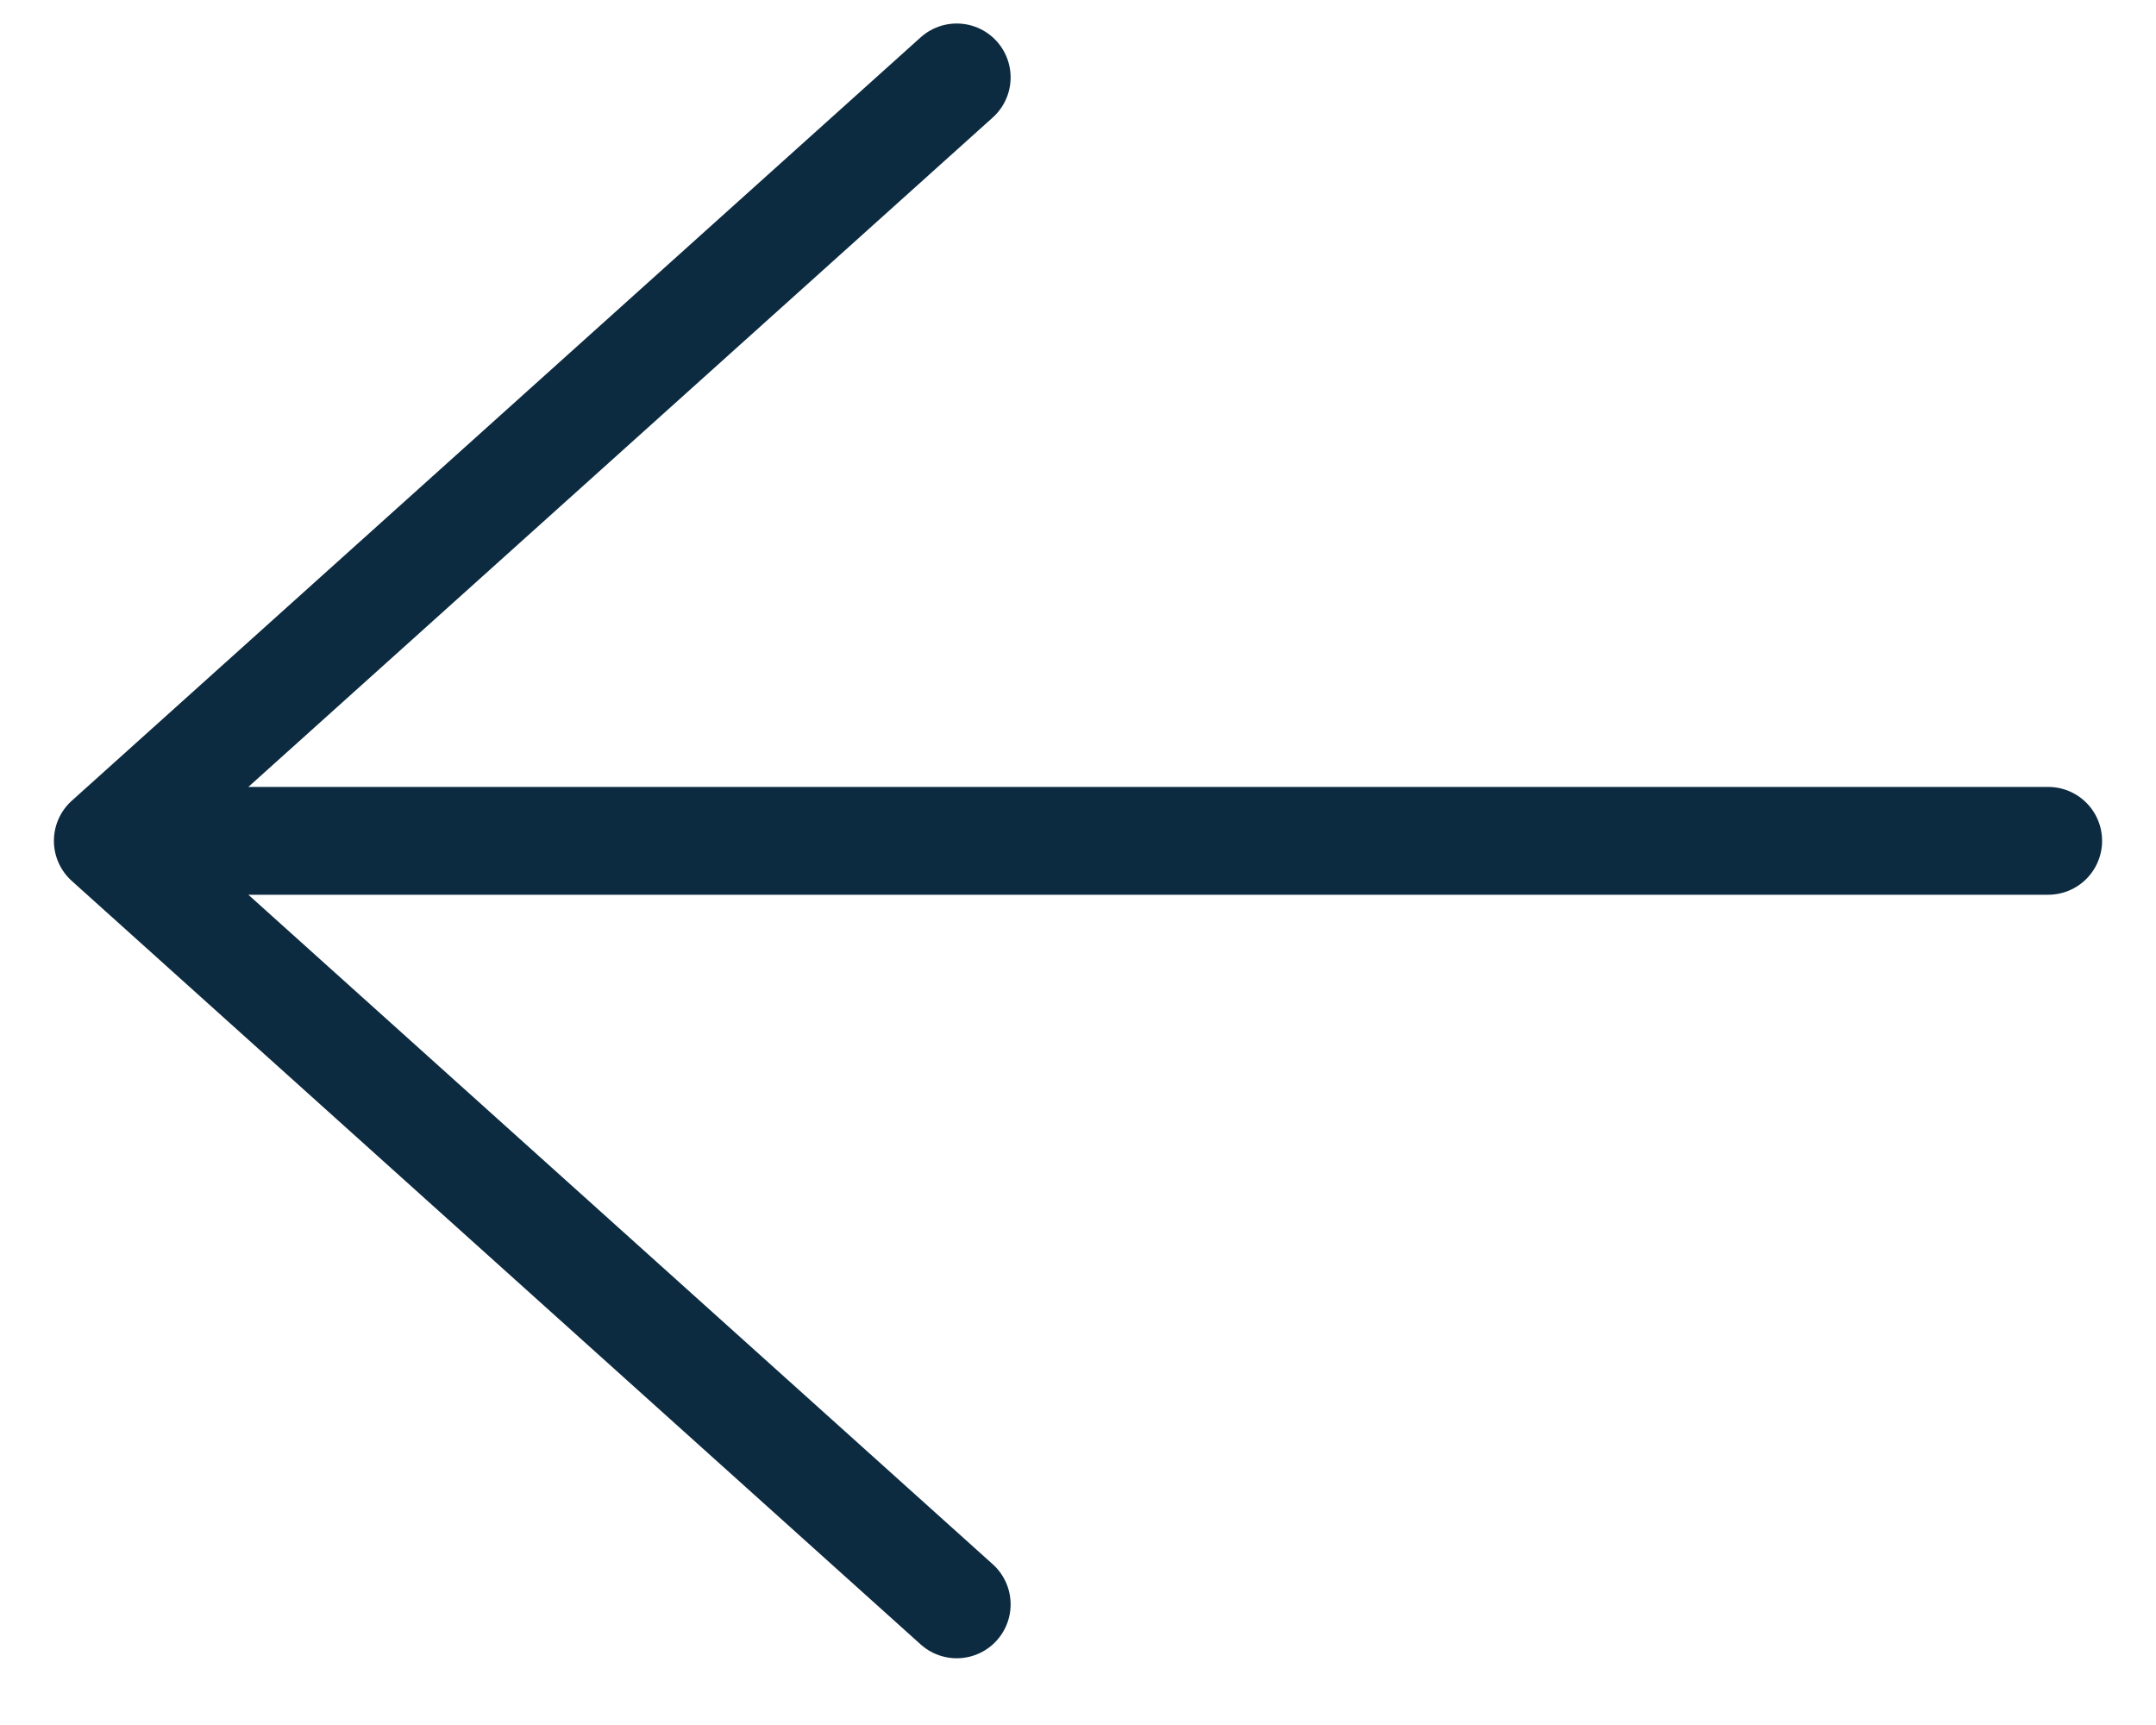 <?xml version="1.0" encoding="UTF-8"?> <svg xmlns="http://www.w3.org/2000/svg" width="20" height="16" viewBox="0 0 20 16" fill="none"> <path d="M19 7.799H1M8.875 0.718L1 7.799L8.875 14.881" stroke="#0D2B40" stroke-linecap="round" stroke-linejoin="round"></path> </svg> 